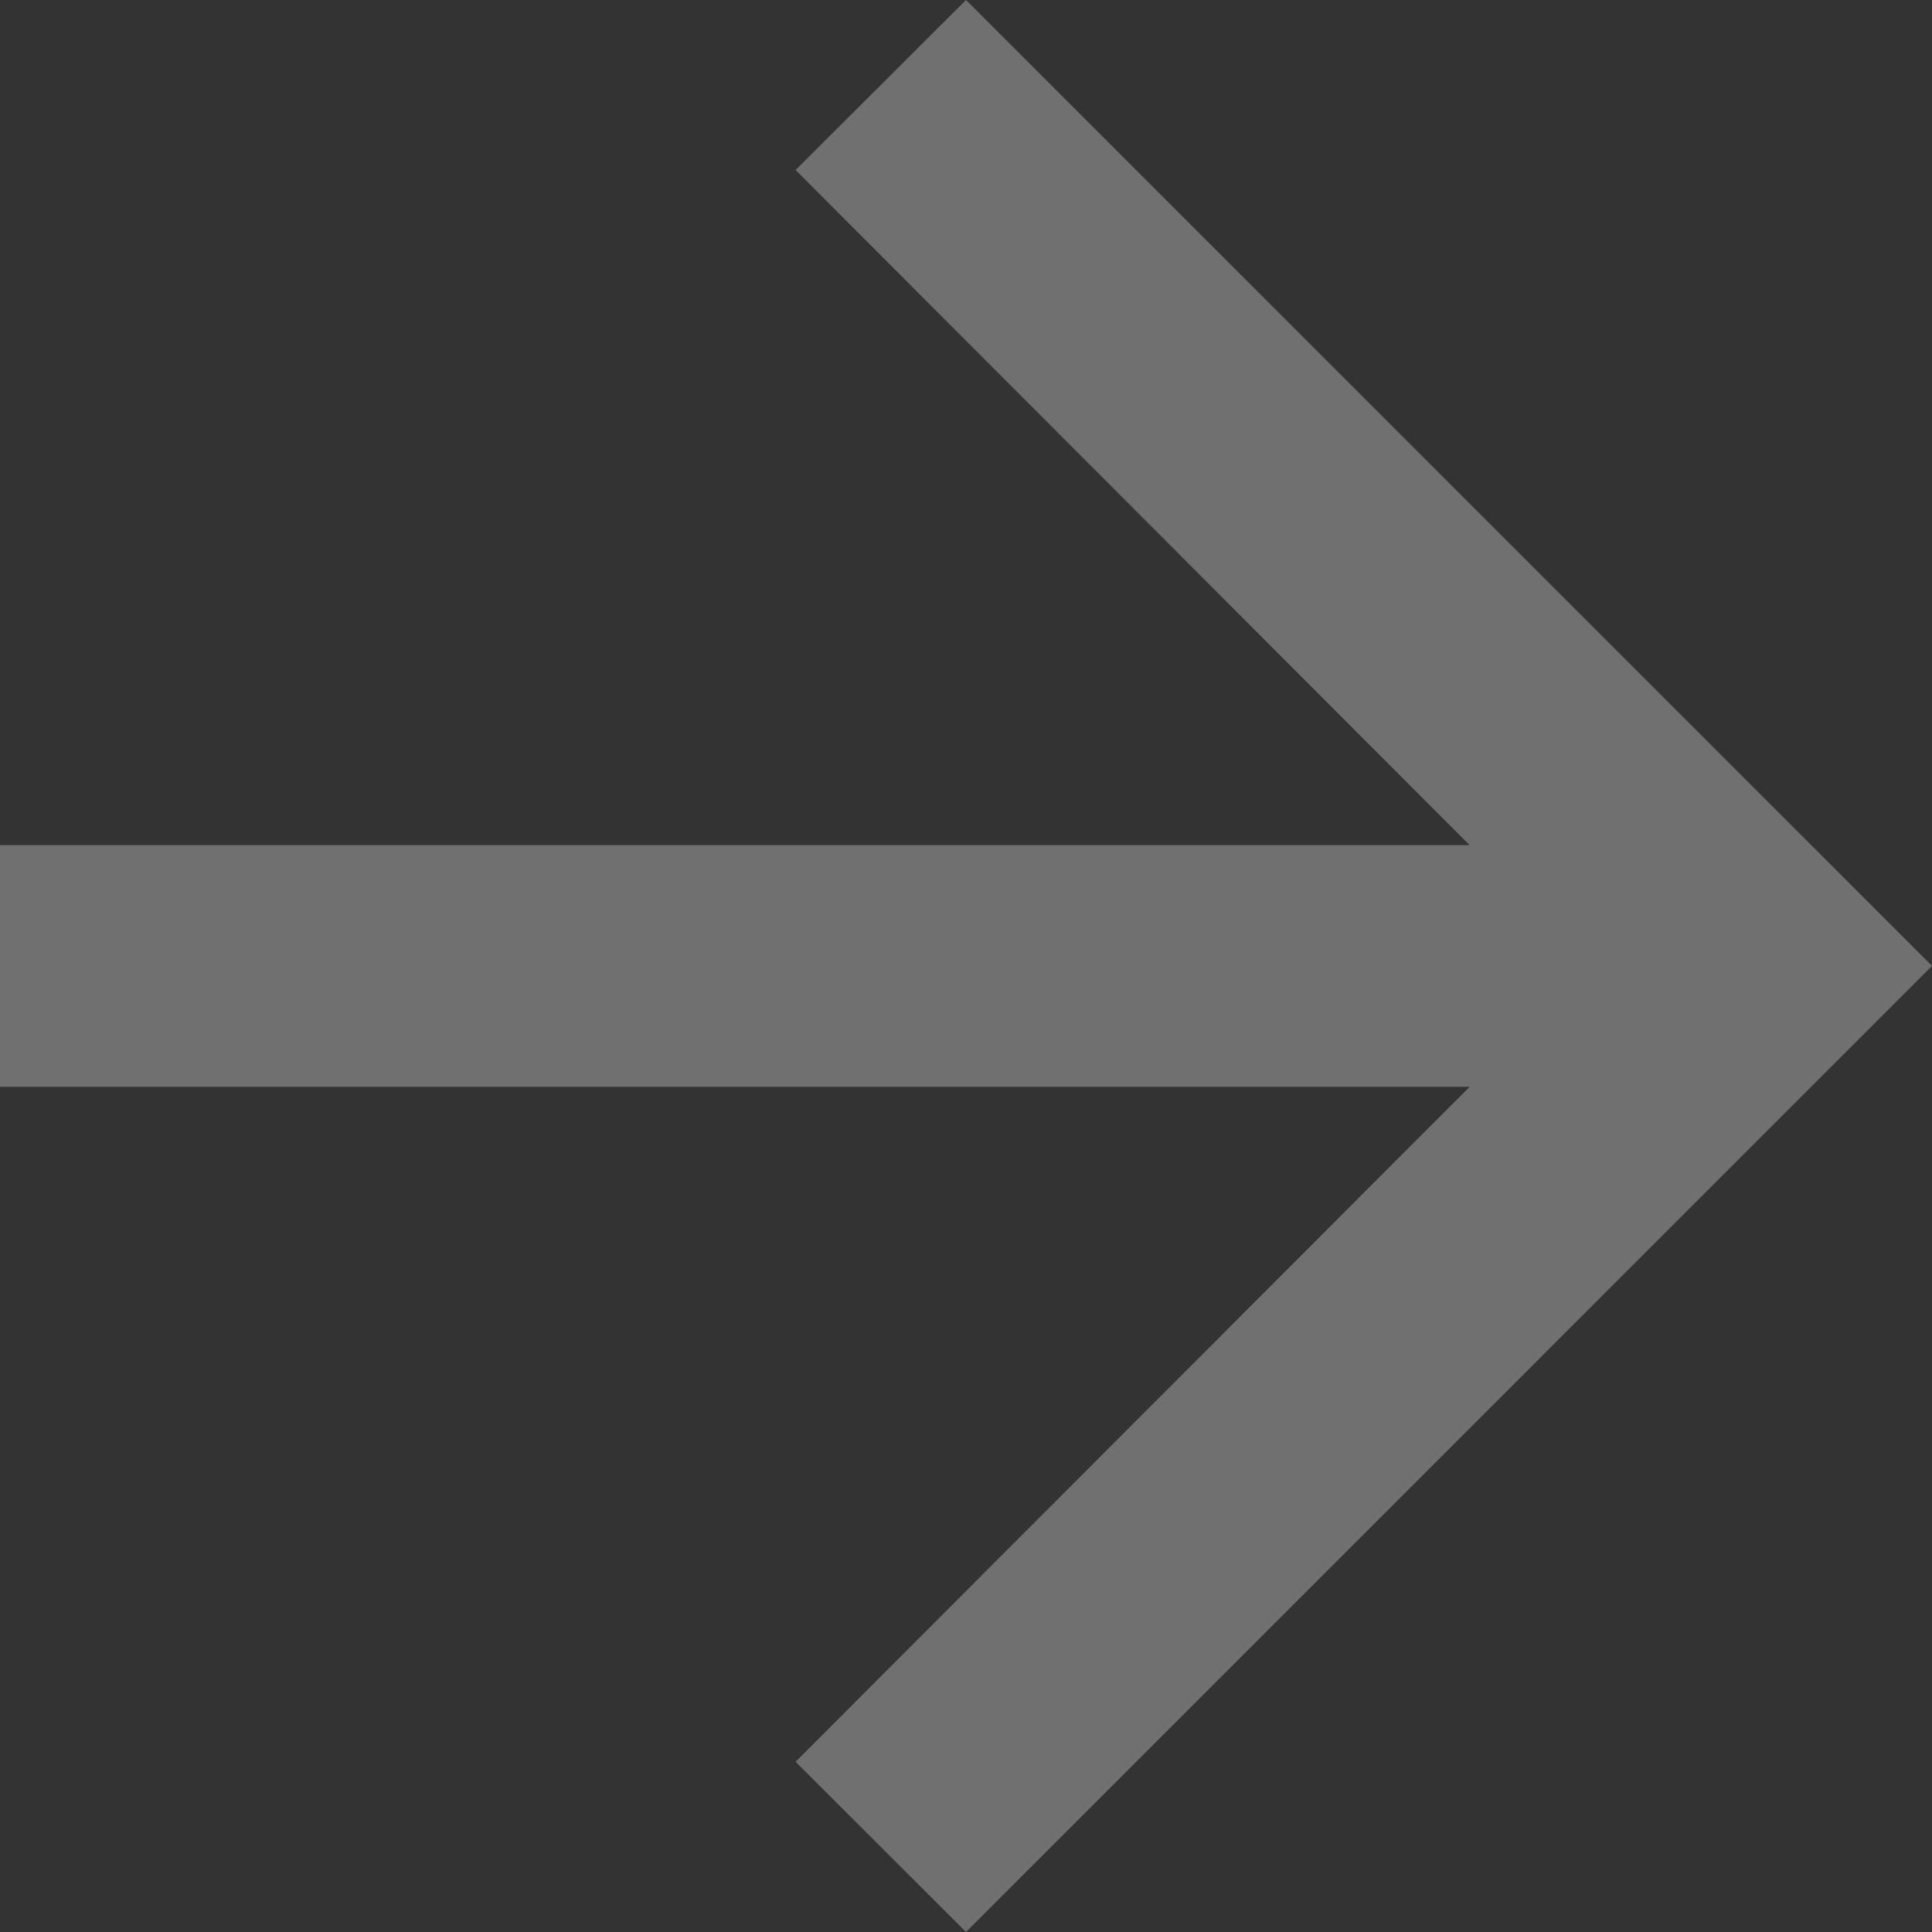 <?xml version="1.0" encoding="UTF-8" standalone="no"?><!DOCTYPE svg PUBLIC "-//W3C//DTD SVG 1.1//EN" "http://www.w3.org/Graphics/SVG/1.1/DTD/svg11.dtd"><svg width="100%" height="100%" viewBox="0 0 25 25" version="1.1" xmlns="http://www.w3.org/2000/svg" xmlns:xlink="http://www.w3.org/1999/xlink" xml:space="preserve" xmlns:serif="http://www.serif.com/" style="fill-rule:evenodd;clip-rule:evenodd;stroke-linejoin:round;stroke-miterlimit:1.414;"><rect x="0" y="0" width="25" height="25" fill="#333333" stroke="none"/><g><g opacity="0.3"><path d="M12.5,0l-2.205,2.2l8.722,8.736l-19.017,0l0,3.127l19.017,0l-8.722,8.734l2.205,2.203l12.5,-12.501l-12.5,-12.499Z" style="fill:#fff;fill-rule:nonzero;"/></g></g></svg>